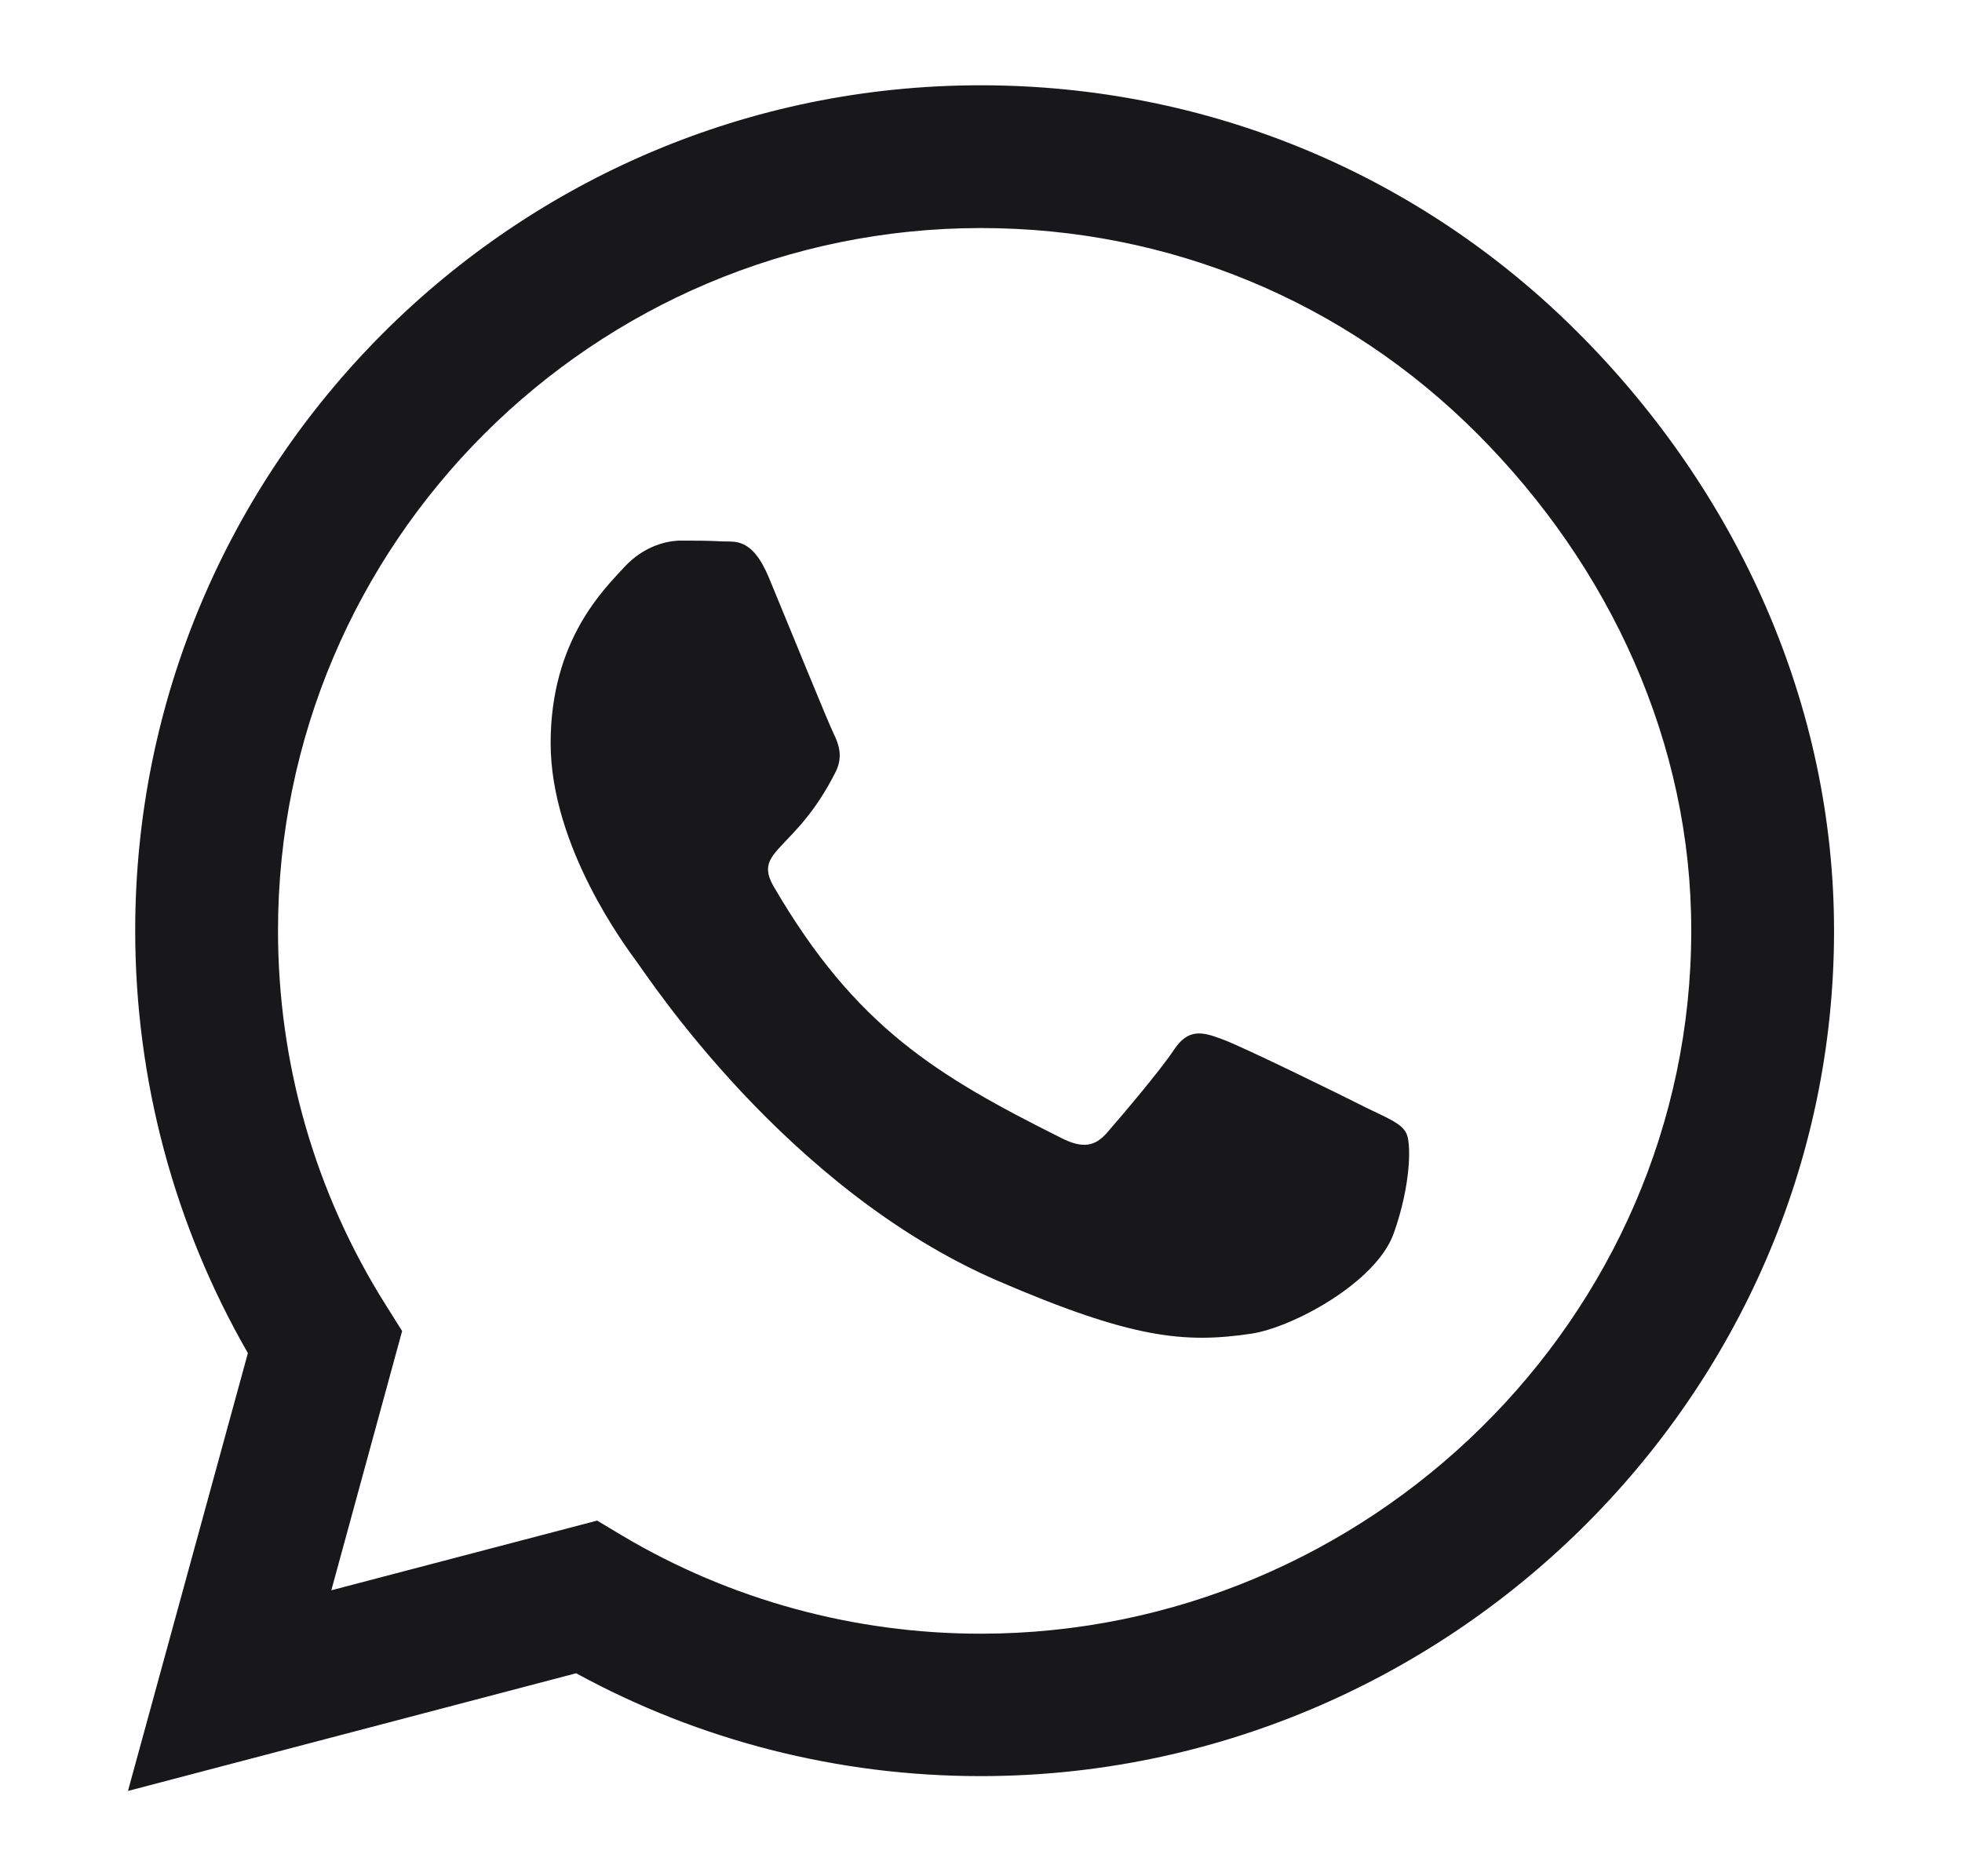 <svg width="23" height="22" viewBox="0 0 23 22" fill="none" xmlns="http://www.w3.org/2000/svg">
<path d="M18.505 3.906C16.634 2.031 14.143 1 11.495 1C6.031 1 1.585 5.446 1.585 10.911C1.585 12.656 2.04 14.362 2.906 15.866L1.5 21L6.754 19.62C8.201 20.411 9.83 20.826 11.491 20.826H11.495C16.955 20.826 21.5 16.38 21.5 10.915C21.5 8.268 20.375 5.781 18.505 3.906ZM11.495 19.156C10.013 19.156 8.562 18.759 7.299 18.009L7 17.83L3.884 18.647L4.714 15.607L4.518 15.295C3.692 13.982 3.259 12.469 3.259 10.911C3.259 6.371 6.955 2.674 11.5 2.674C13.701 2.674 15.768 3.531 17.321 5.089C18.875 6.647 19.83 8.714 19.826 10.915C19.826 15.46 16.036 19.156 11.495 19.156ZM16.013 12.987C15.768 12.862 14.549 12.263 14.321 12.183C14.094 12.098 13.929 12.058 13.763 12.308C13.598 12.558 13.125 13.112 12.978 13.281C12.835 13.446 12.688 13.469 12.442 13.344C10.987 12.616 10.031 12.045 9.071 10.397C8.817 9.96 9.326 9.991 9.799 9.045C9.879 8.879 9.839 8.737 9.777 8.612C9.714 8.487 9.219 7.268 9.013 6.772C8.812 6.29 8.607 6.357 8.455 6.348C8.312 6.339 8.147 6.339 7.982 6.339C7.817 6.339 7.549 6.402 7.321 6.647C7.094 6.897 6.455 7.496 6.455 8.714C6.455 9.933 7.344 11.112 7.464 11.277C7.589 11.442 9.21 13.942 11.696 15.018C13.268 15.696 13.884 15.755 14.67 15.638C15.147 15.567 16.134 15.04 16.339 14.46C16.545 13.88 16.545 13.384 16.482 13.281C16.424 13.17 16.259 13.107 16.013 12.987Z" fill="#18181B"/>
</svg>
